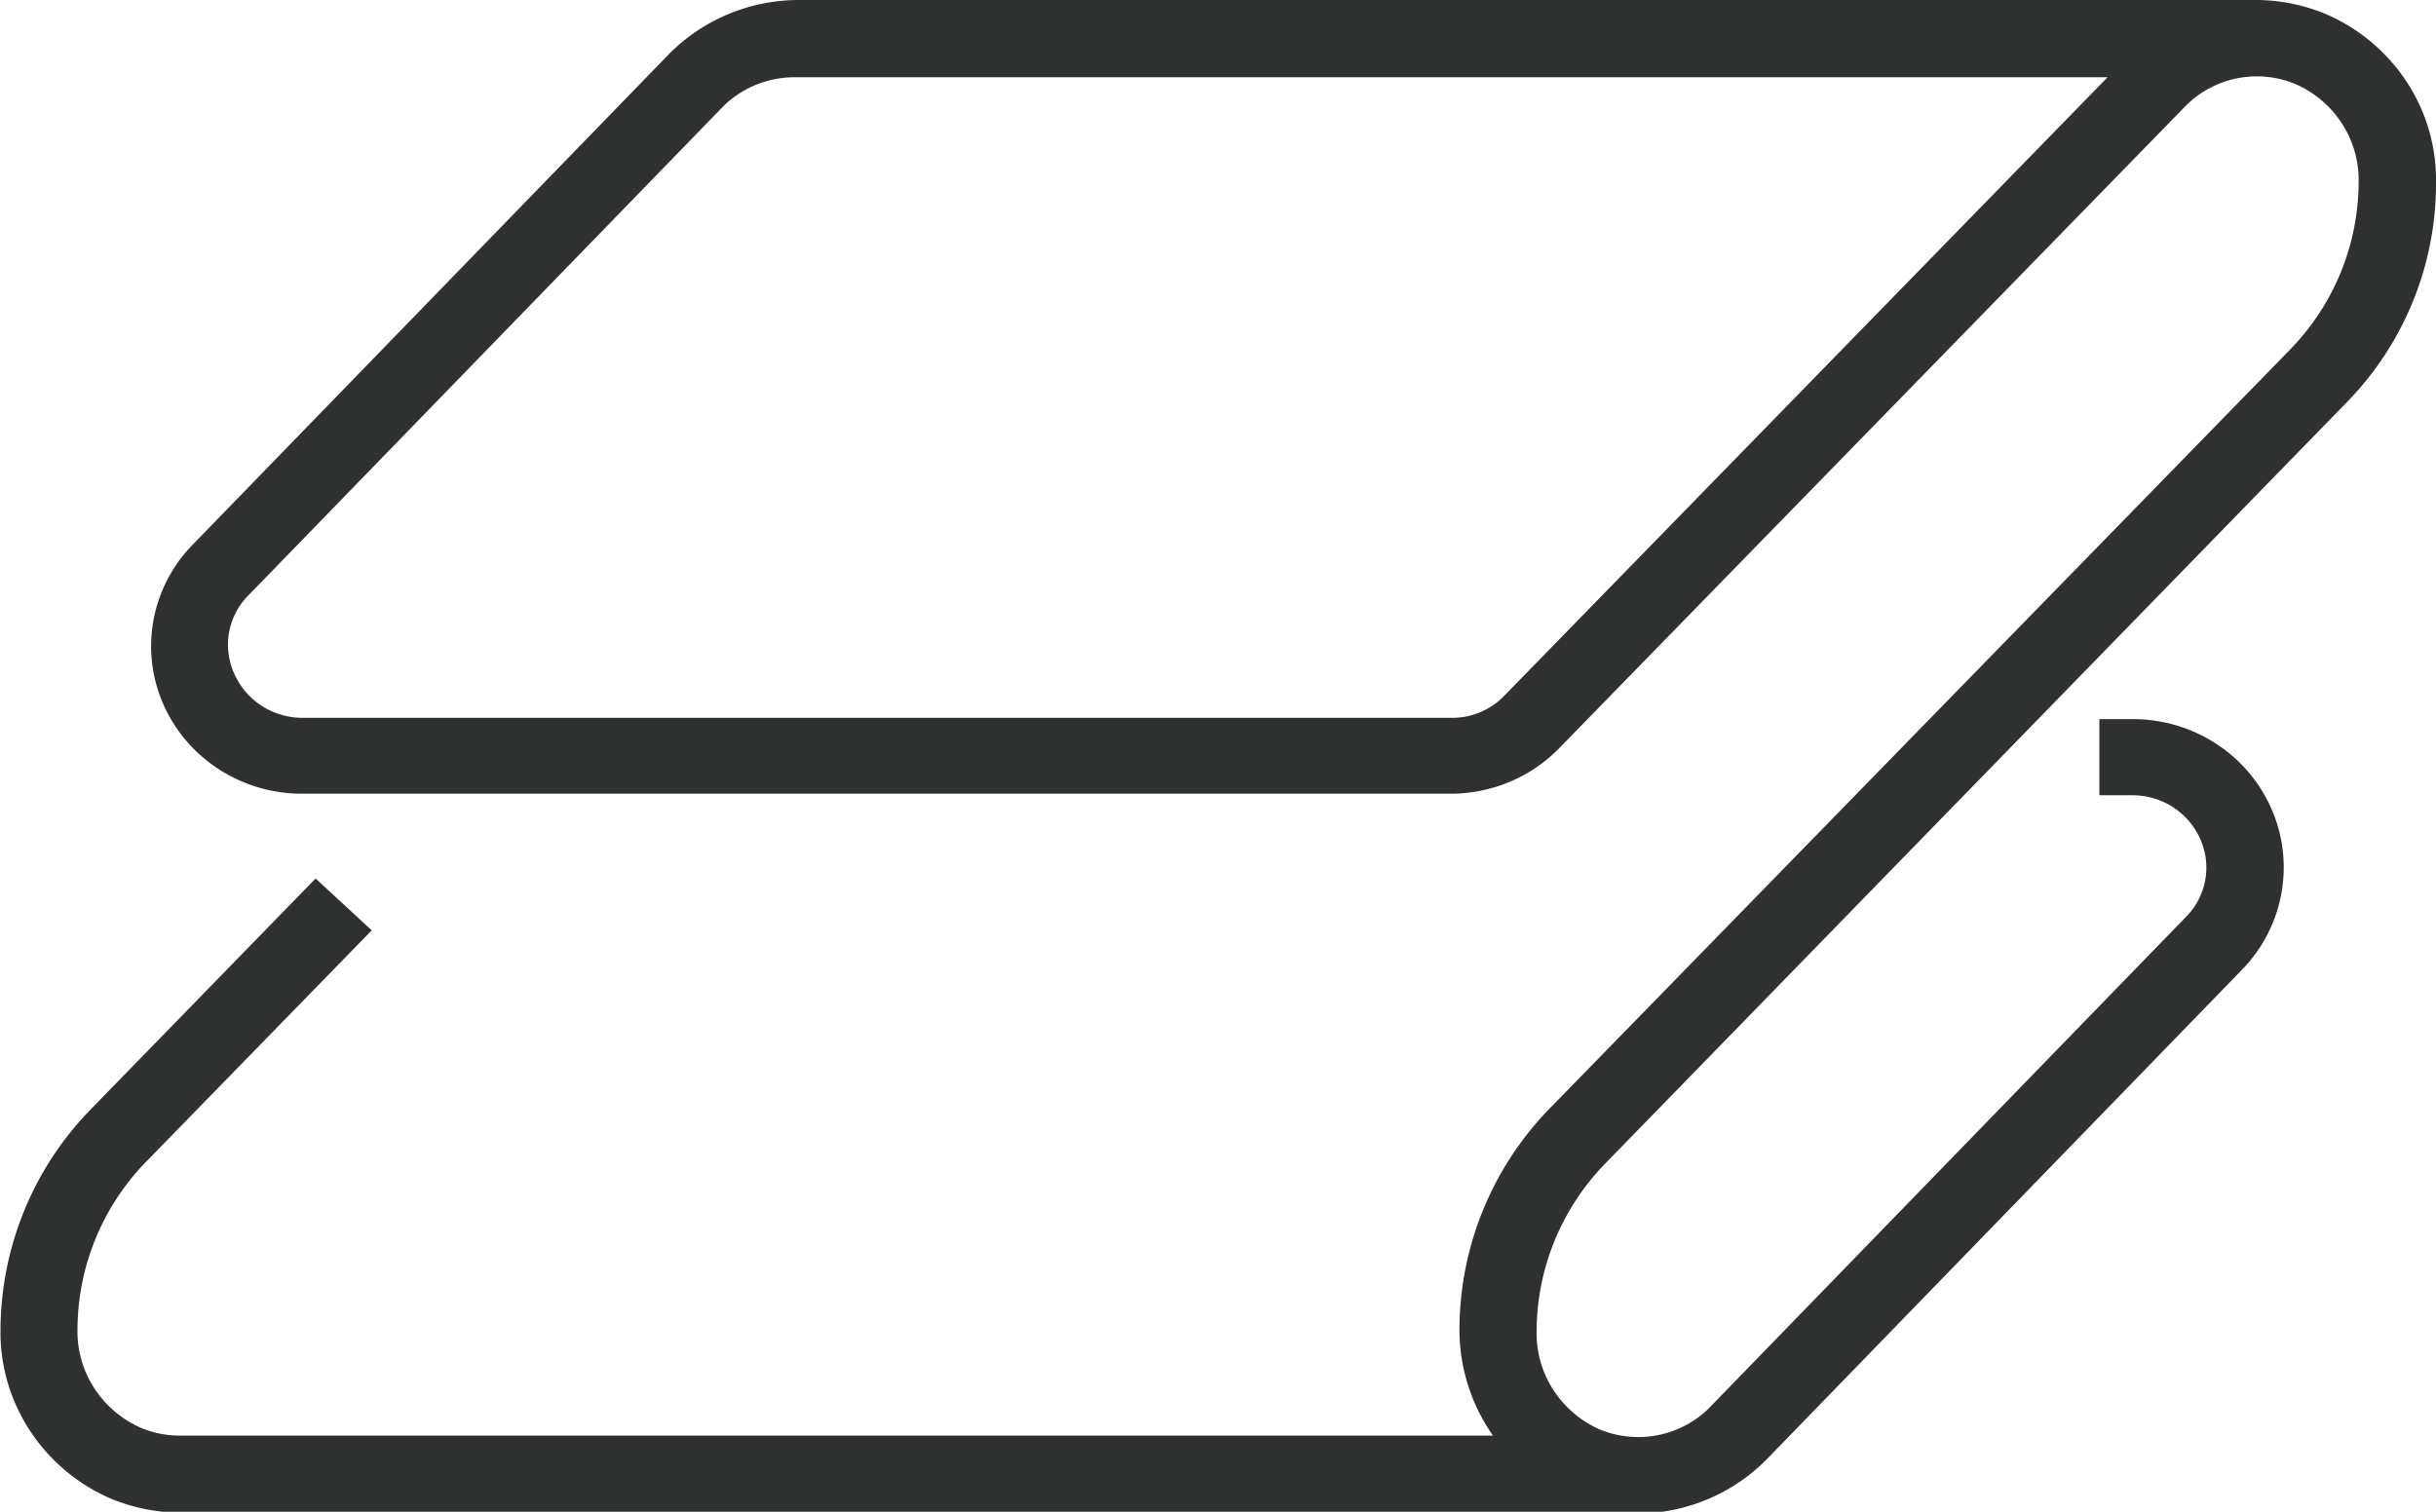 <svg width="58" height="36" viewBox="0 0 58 36" fill="none" xmlns="http://www.w3.org/2000/svg"><g clip-path="url(#clip0)"><path d="M55.888 9.567a7.46 7.46 0 002.113-5.231 4.267 4.267 0 00-.7-2.389A4.374 4.374 0 0055.375.334 4.374 4.374 0 0053.76 0H18.973a4.375 4.375 0 00-1.646.342c-.52.219-.992.537-1.388.935L4.62 12.938a3.469 3.469 0 00-.962 1.812 3.434 3.434 0 00.235 2.03c.28.633.744 1.171 1.332 1.548a3.64 3.64 0 001.977.573H34.55c.484-.001.963-.099 1.408-.288a3.58 3.58 0 001.18-.81l14.891-15.27c.332-.34.762-.572 1.231-.667.47-.095.958-.047 1.4.138.454.201.839.53 1.105.944.267.415.403.897.393 1.388A5.736 5.736 0 0154.54 8.31L36.862 26.433a7.564 7.564 0 00-2.113 5.226 4.39 4.39 0 00.798 2.528H4.265a2.396 2.396 0 01-.922-.19 2.543 2.543 0 01-1.105-.949 2.481 2.481 0 01-.393-1.389 5.748 5.748 0 011.616-3.975l5.39-5.529-1.336-1.235-5.39 5.534A7.564 7.564 0 00.012 31.68c-.01.847.235 1.679.701 2.39a4.385 4.385 0 001.924 1.617 4.376 4.376 0 001.617.334H39.4a4.342 4.342 0 002.646-1.25l11.319-11.662a3.51 3.51 0 00.95-1.81 3.476 3.476 0 00-.227-2.025 3.545 3.545 0 00-1.326-1.565 3.634 3.634 0 00-1.984-.584h-.793v1.813h.793c.345 0 .683.102.97.29.288.189.513.457.647.77a1.665 1.665 0 01-.361 1.85l-11.319 11.66c-.333.34-.762.571-1.232.666-.47.095-.957.047-1.398-.135a2.543 2.543 0 01-1.106-.948 2.481 2.481 0 01-.393-1.39 5.747 5.747 0 011.617-3.975L55.888 9.567zM34.55 17.094H7.191a1.788 1.788 0 01-.97-.292 1.746 1.746 0 01-.647-.768 1.665 1.665 0 01.35-1.866l11.32-11.66c.229-.219.5-.39.797-.505.296-.114.613-.17.932-.164h31.208L35.8 16.585a1.722 1.722 0 01-1.251.509z" fill="#2F3030"/></g><defs><clipPath id="clip0"><path fill="#fff" d="M0 0h58v36H0z"/></clipPath></defs></svg>